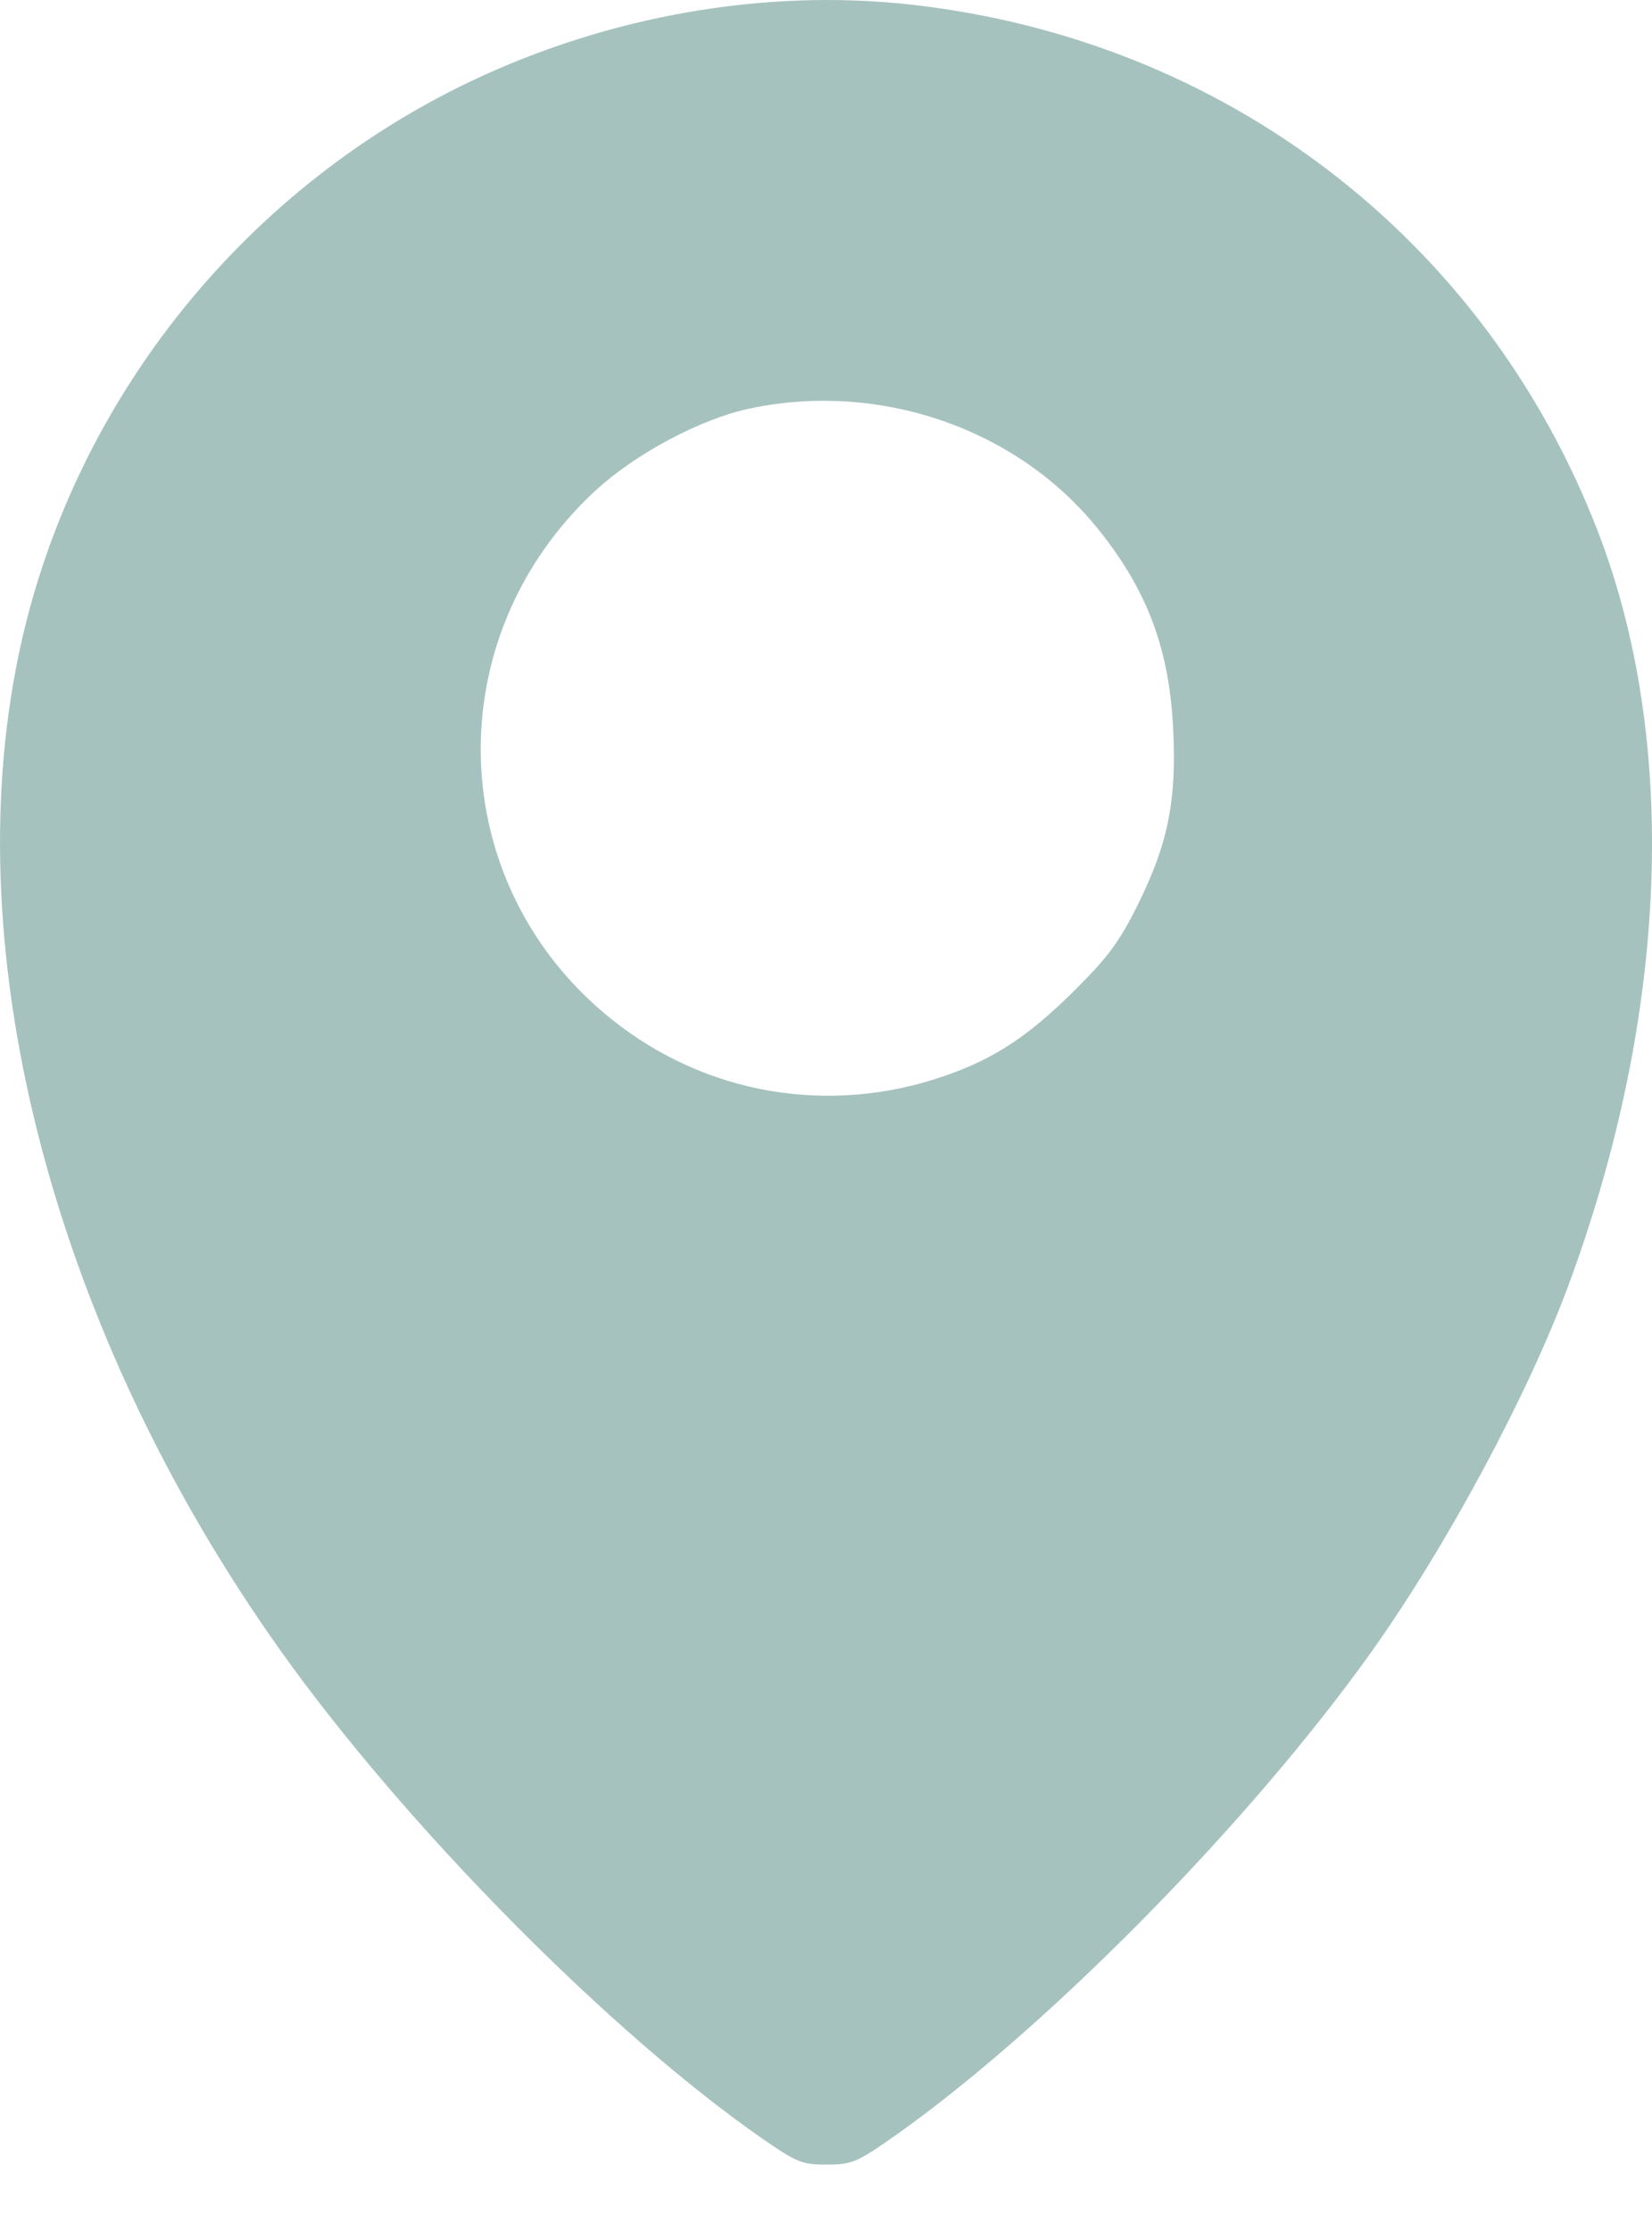 <?xml version="1.0" encoding="UTF-8"?> <svg xmlns="http://www.w3.org/2000/svg" width="20" height="27" viewBox="0 0 20 27" fill="none"> <path fill-rule="evenodd" clip-rule="evenodd" d="M19.346 6.435C17.979 2.893 14.833 0.48 11.03 0.056C9.259 -0.142 7.363 0.19 5.687 0.99C2.897 2.323 0.853 4.917 0.226 7.924C-0.538 11.581 0.665 16.145 3.407 19.991C4.908 22.096 7.389 24.606 9.232 25.884C9.644 26.169 9.711 26.197 10.005 26.197C10.29 26.197 10.371 26.167 10.703 25.939C12.558 24.666 15.086 22.118 16.603 19.991C17.509 18.72 18.5 16.877 18.99 15.551C20.2 12.279 20.328 8.98 19.346 6.435ZM7.206 5.94C7.691 5.492 8.474 5.074 9.068 4.946C10.644 4.609 12.311 5.182 13.291 6.399C13.892 7.145 14.159 7.858 14.204 8.843C14.244 9.702 14.138 10.219 13.768 10.963C13.548 11.404 13.409 11.59 12.997 11.998C12.441 12.548 12.033 12.815 11.43 13.023C10.039 13.504 8.539 13.247 7.4 12.332C5.373 10.706 5.283 7.721 7.206 5.94Z" fill="#A6C2BE"></path> </svg> 